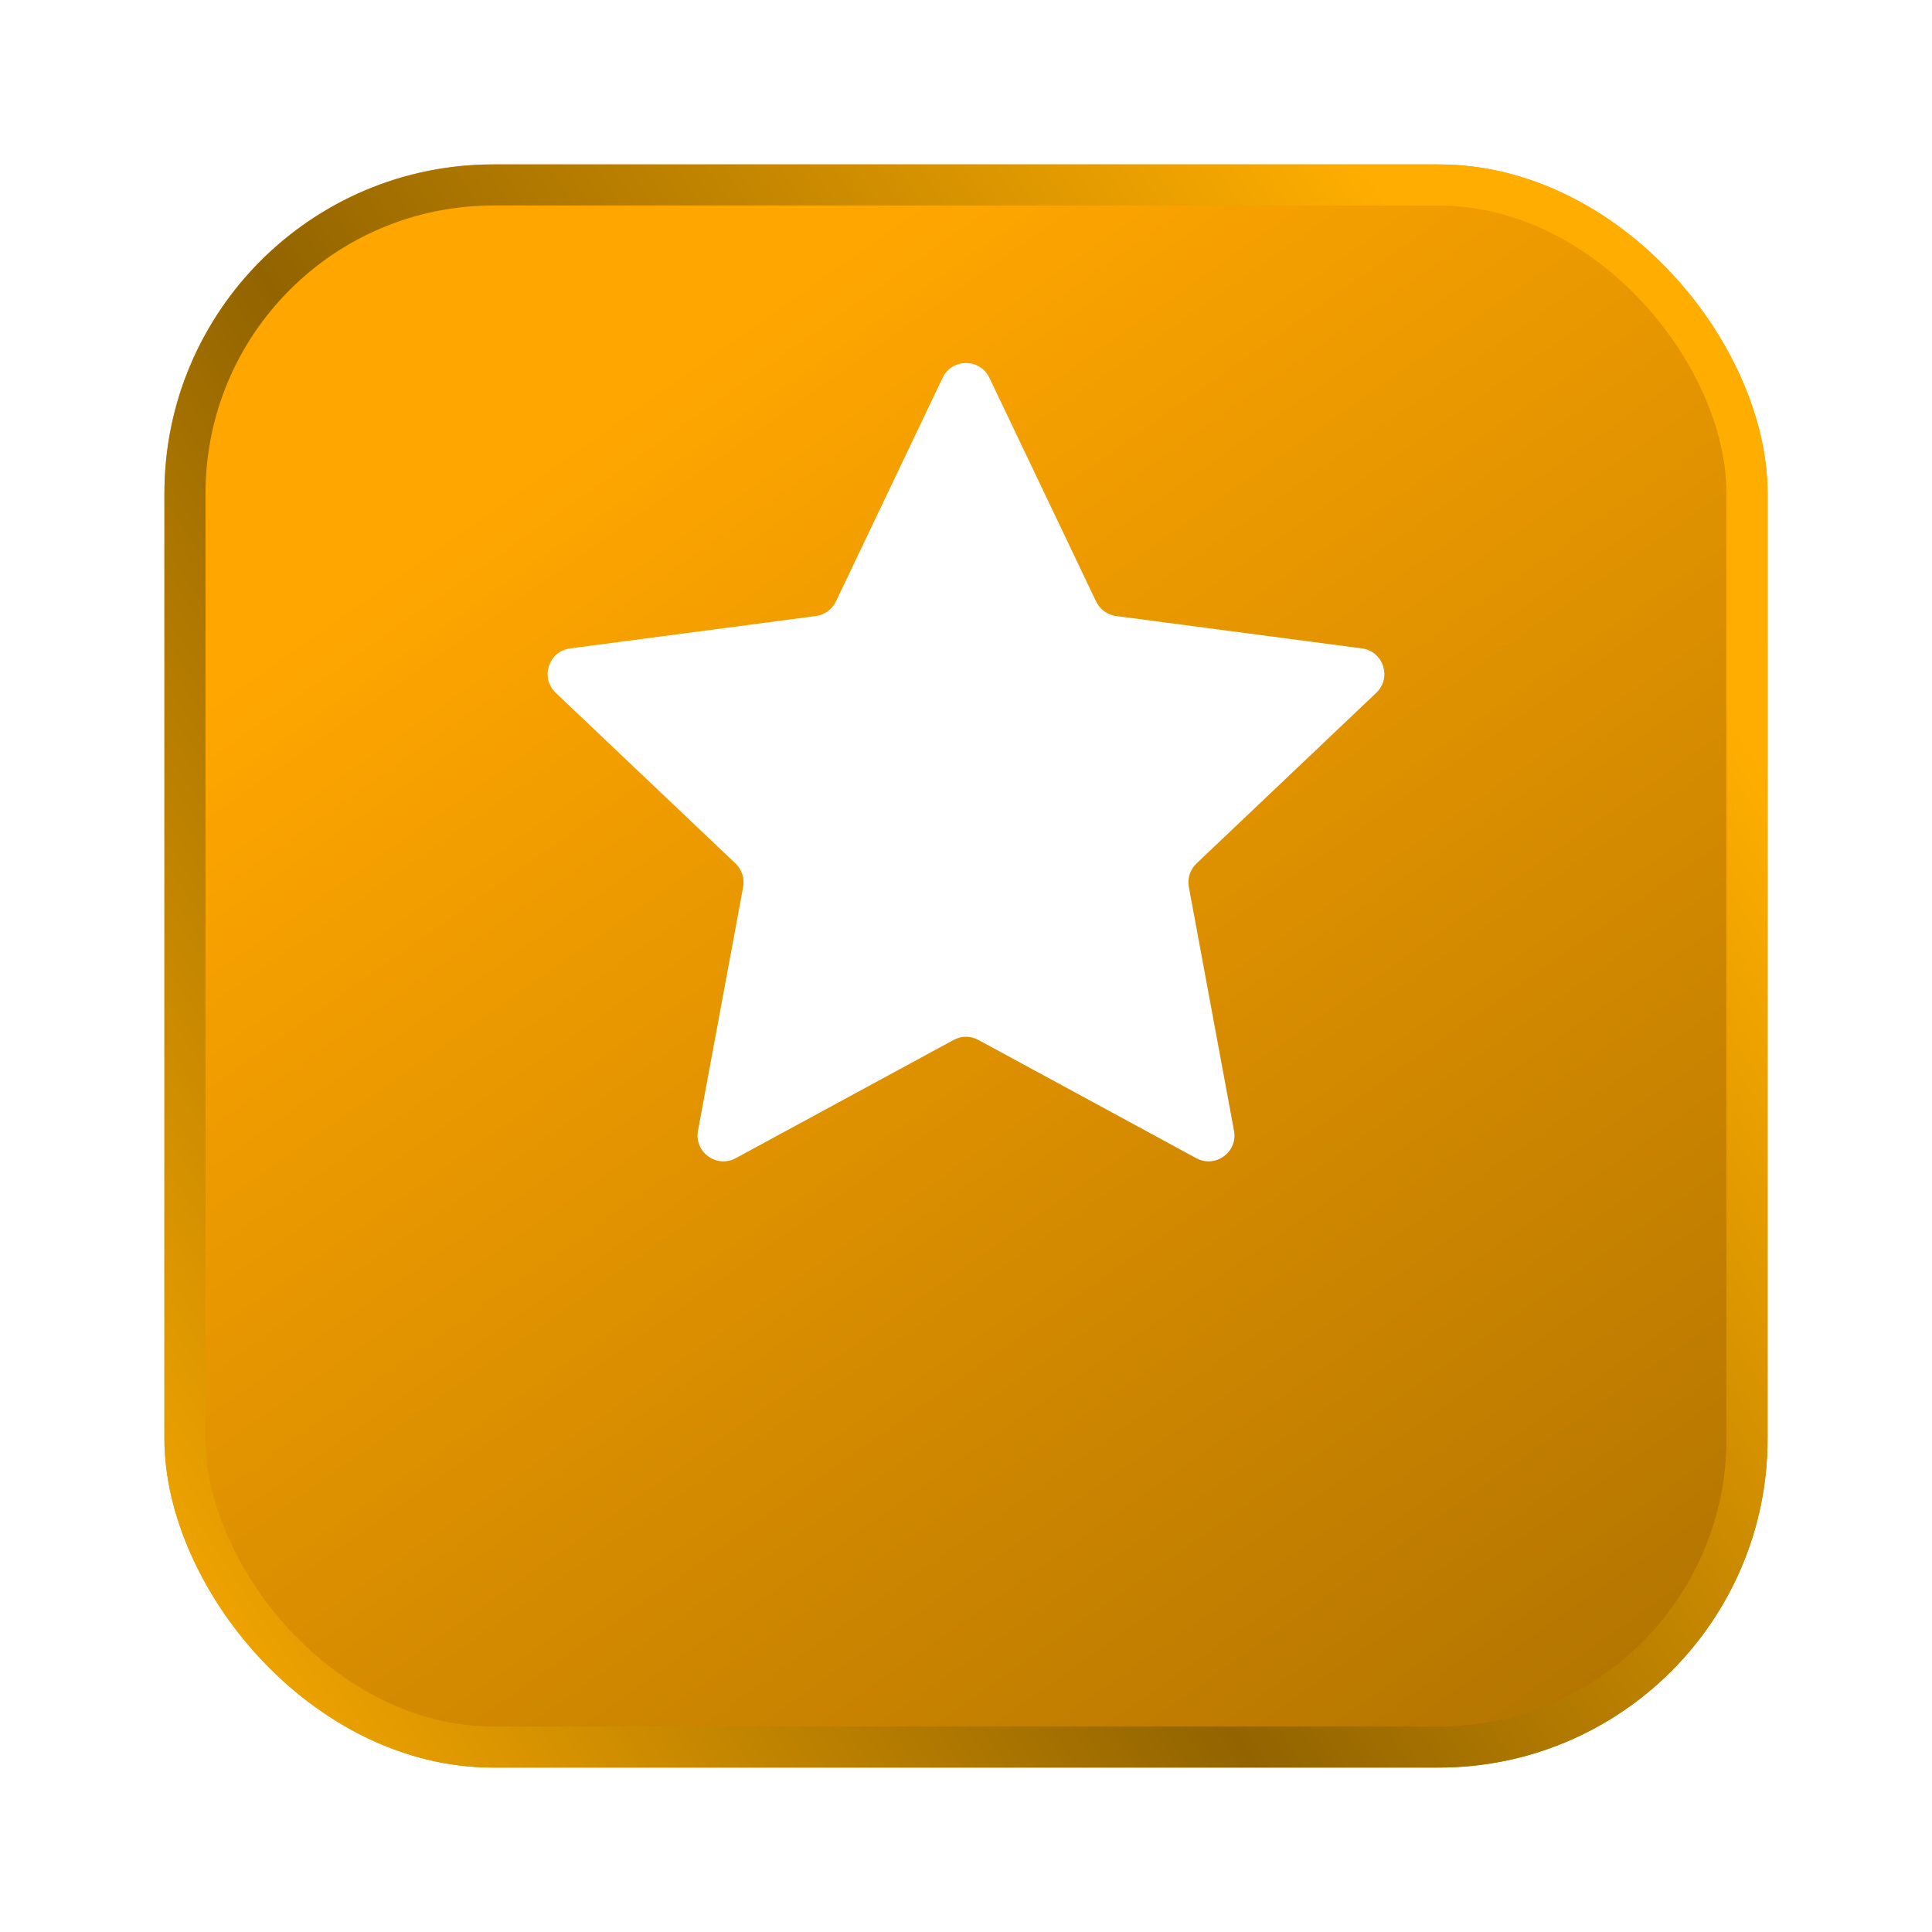 <?xml version="1.0" encoding="UTF-8"?> <svg xmlns="http://www.w3.org/2000/svg" width="47" height="47" viewBox="0 0 47 47" fill="none"><g filter="url(#filter0_d_1032_718)"><rect x="4" width="39" height="39" rx="8" fill="url(#paint0_linear_1032_718)"></rect><rect x="4.5" y="0.5" width="38" height="38" rx="7.5" stroke="url(#paint1_linear_1032_718)"></rect></g><path d="M22.932 9.189C23.16 8.712 23.84 8.712 24.068 9.189L26.665 14.633C26.757 14.825 26.939 14.958 27.151 14.986L33.13 15.774C33.655 15.843 33.865 16.489 33.481 16.854L29.107 21.006C28.952 21.153 28.883 21.368 28.921 21.577L30.02 27.508C30.116 28.028 29.566 28.427 29.101 28.175L23.8 25.298C23.613 25.196 23.387 25.196 23.2 25.298L17.899 28.175C17.434 28.427 16.884 28.028 16.98 27.508L18.079 21.577C18.117 21.368 18.048 21.153 17.893 21.006L13.519 16.854C13.135 16.489 13.345 15.843 13.87 15.774L19.849 14.986C20.061 14.958 20.243 14.825 20.335 14.633L22.932 9.189Z" fill="white"></path><defs><filter id="filter0_d_1032_718" x="0" y="0" width="47" height="47" filterUnits="userSpaceOnUse" color-interpolation-filters="sRGB"><feFlood flood-opacity="0" result="BackgroundImageFix"></feFlood><feColorMatrix in="SourceAlpha" type="matrix" values="0 0 0 0 0 0 0 0 0 0 0 0 0 0 0 0 0 0 127 0" result="hardAlpha"></feColorMatrix><feOffset dy="4"></feOffset><feGaussianBlur stdDeviation="2"></feGaussianBlur><feComposite in2="hardAlpha" operator="out"></feComposite><feColorMatrix type="matrix" values="0 0 0 0 0 0 0 0 0 0 0 0 0 0 0 0 0 0 0.25 0"></feColorMatrix><feBlend mode="normal" in2="BackgroundImageFix" result="effect1_dropShadow_1032_718"></feBlend><feBlend mode="normal" in="SourceGraphic" in2="effect1_dropShadow_1032_718" result="shape"></feBlend></filter><linearGradient id="paint0_linear_1032_718" x1="23.5" y1="0" x2="54.5" y2="44" gradientUnits="userSpaceOnUse"><stop stop-color="#FFA600"></stop><stop offset="1" stop-color="#996400"></stop></linearGradient><linearGradient id="paint1_linear_1032_718" x1="-2.976" y1="29.311" x2="35.637" y2="3.623" gradientUnits="userSpaceOnUse"><stop stop-color="#FFAE00"></stop><stop offset="0.486" stop-color="#926400"></stop><stop offset="1" stop-color="#FFAE00"></stop></linearGradient></defs></svg> 